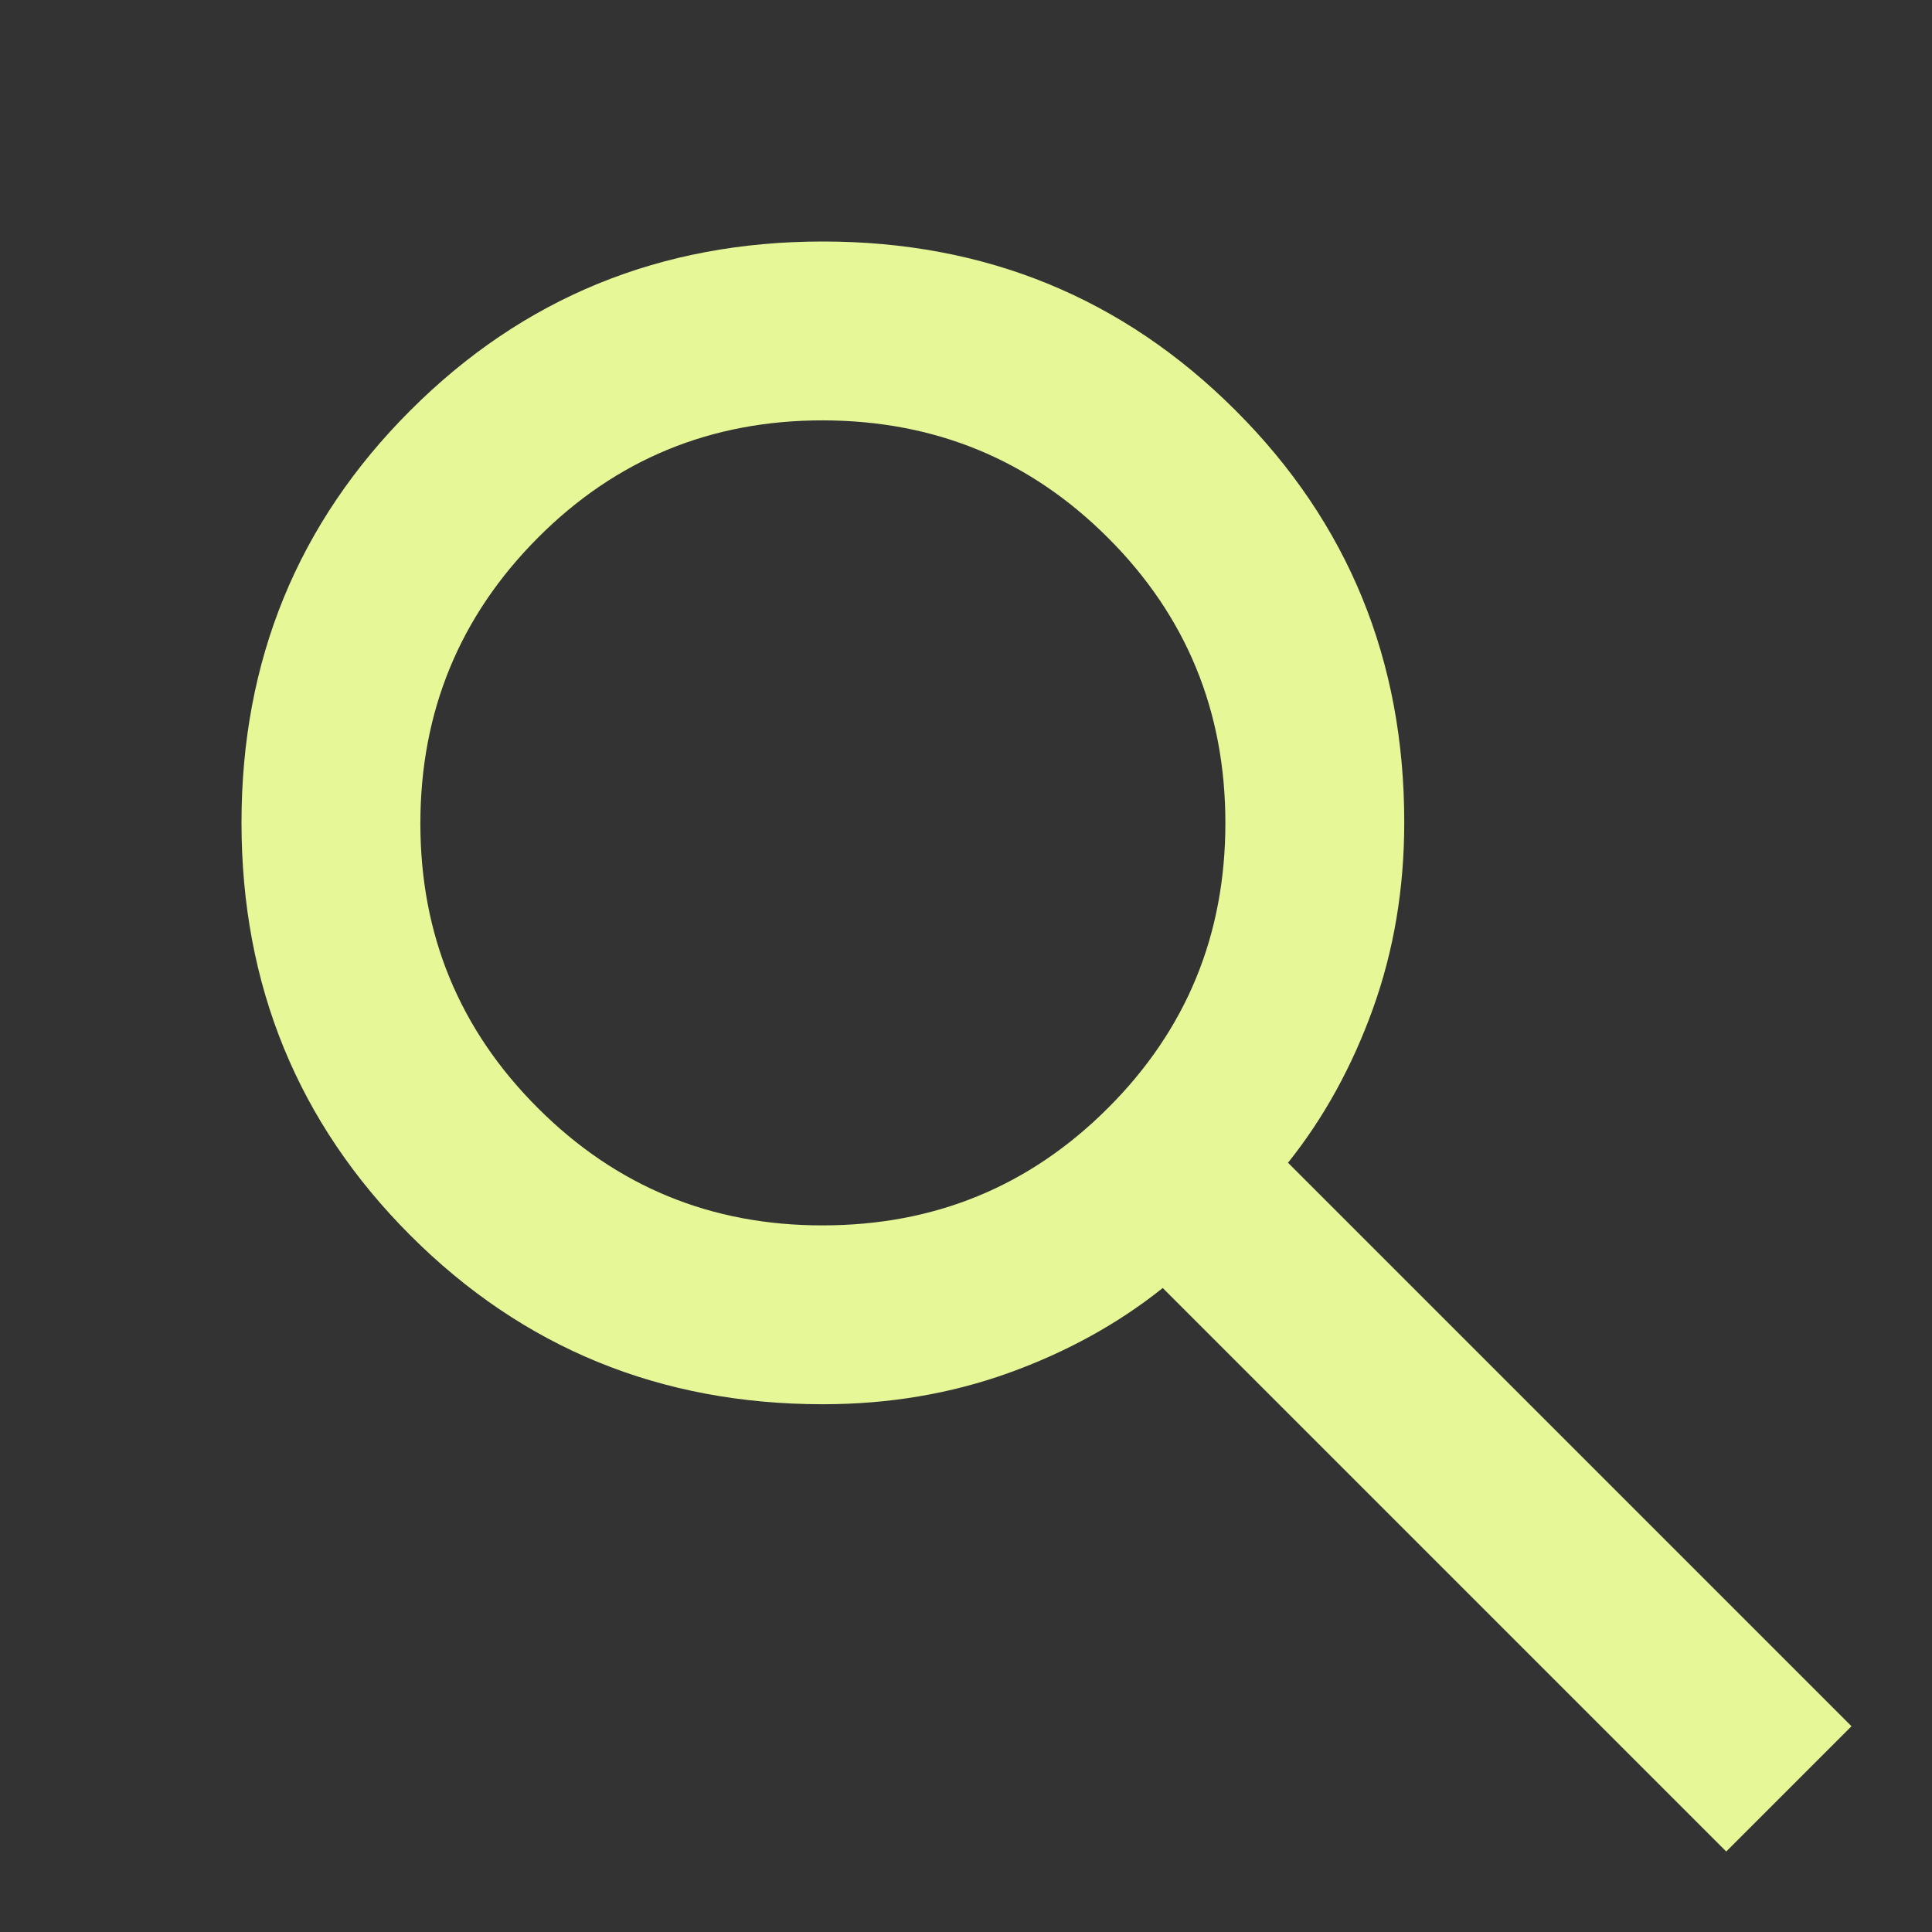 <svg xmlns="http://www.w3.org/2000/svg" fill="none" viewBox="0 0 24 24" height="24" width="24">
<rect x="0" y="0" width="24" height="24" fill="#333333" stroke="none"/>
<path fill="#E5F797" d="M21.444 23L14.444 16C13.889 16.444 13.25 16.796 12.528 17.056C11.806 17.315 11.037 17.444 10.222 17.444C8.204 17.444 6.496 16.745 5.098 15.347C3.7 13.948 3.001 12.24 3 10.222C2.999 8.204 3.699 6.496 5.098 5.098C6.497 3.699 8.205 3 10.222 3C12.239 3 13.948 3.699 15.348 5.098C16.748 6.496 17.447 8.204 17.444 10.222C17.444 11.037 17.315 11.806 17.056 12.528C16.796 13.25 16.444 13.889 16 14.444L23 21.444L21.444 23ZM10.222 15.222C11.611 15.222 12.792 14.736 13.764 13.764C14.737 12.793 15.223 11.612 15.222 10.222C15.222 8.833 14.736 7.652 13.764 6.681C12.793 5.71 11.613 5.224 10.222 5.222C8.832 5.221 7.651 5.707 6.681 6.681C5.711 7.655 5.224 8.836 5.222 10.222C5.22 11.609 5.706 12.79 6.681 13.764C7.656 14.739 8.836 15.225 10.222 15.222Z"></path>
</svg>
